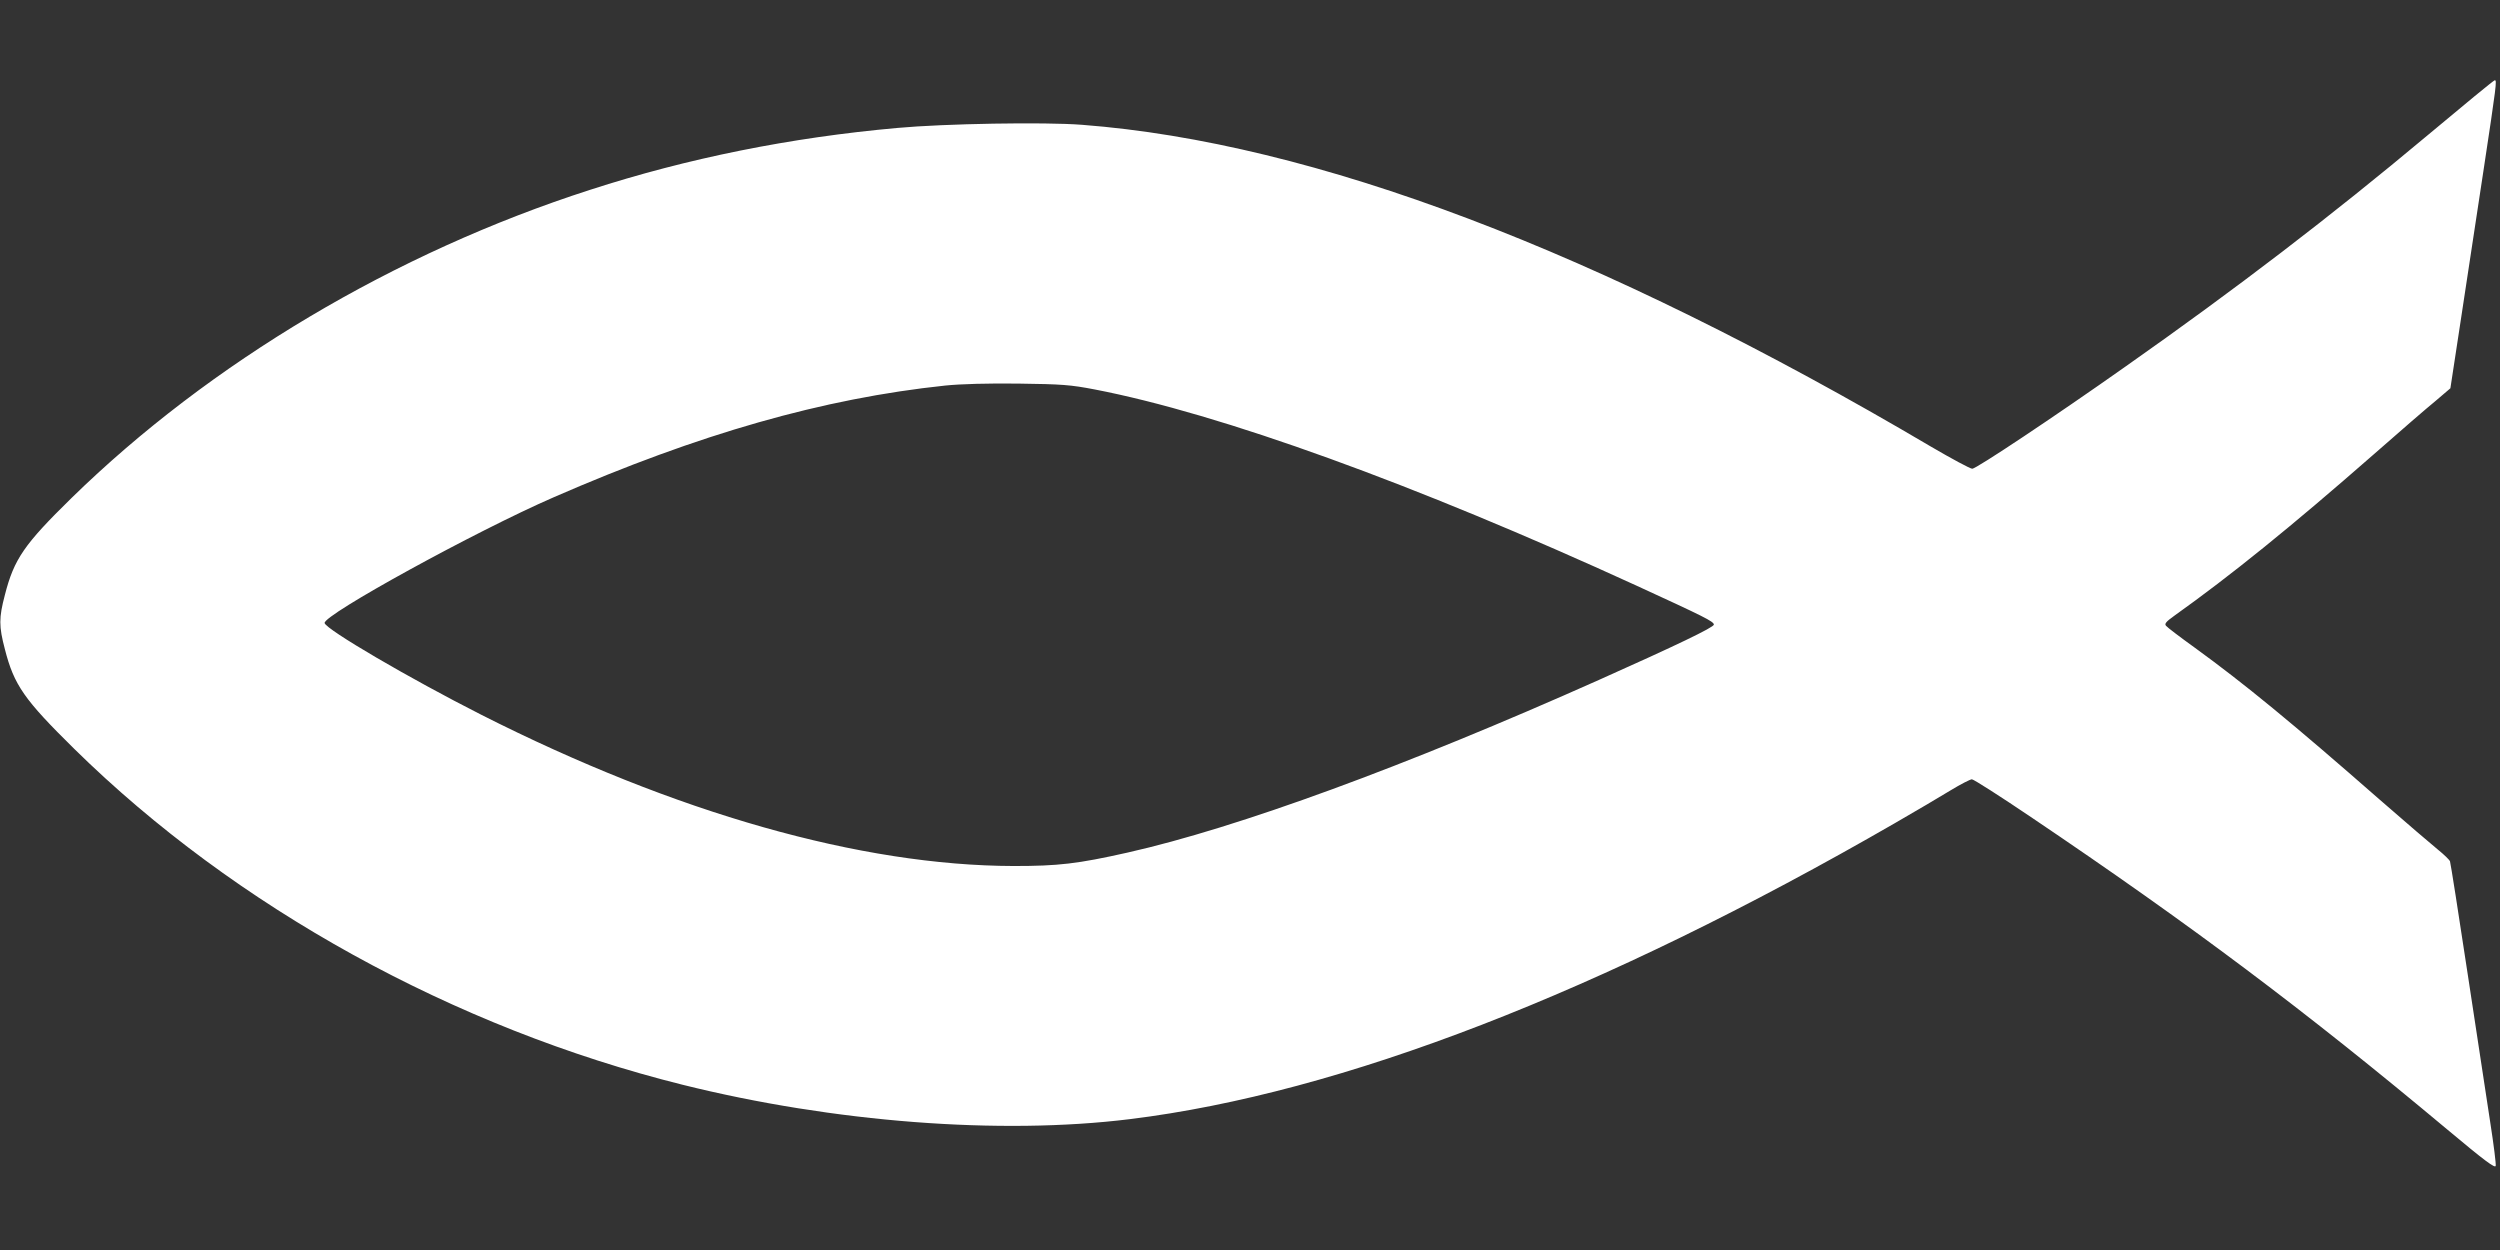 <?xml version="1.0" standalone="no"?>
<!DOCTYPE svg PUBLIC "-//W3C//DTD SVG 20010904//EN"
 "http://www.w3.org/TR/2001/REC-SVG-20010904/DTD/svg10.dtd">
<svg version="1.0" xmlns="http://www.w3.org/2000/svg"
 width="1280pt" height="640pt" viewBox="0 0 1280 640"
 preserveAspectRatio="xMidYMid meet">
<rect x="0" y="0" width="1280" height="640" fill="#333333" stroke="none"/>
<g transform="translate(0,640) scale(0.1,-0.1)"
fill="#ffffff" stroke="none">
<path d="M12430 5708 c-498 -417 -982 -787 -1545 -1183 -371 -262 -767 -525
-787 -525 -10 0 -105 51 -211 113 -1701 1004 -3160 1557 -4347 1648 -192 15
-705 6 -945 -16 -548 -49 -1074 -155 -1574 -317 -1000 -322 -1947 -886 -2655
-1578 -242 -237 -294 -312 -341 -496 -31 -118 -31 -160 0 -278 47 -184 99
-258 356 -511 823 -809 1943 -1427 3114 -1719 771 -192 1627 -258 2290 -176
1081 133 2415 649 3916 1515 107 62 237 138 287 169 51 31 100 56 108 56 9 0
145 -87 302 -193 823 -555 1405 -992 2132 -1600 190 -159 246 -201 248 -186 2
10 -10 107 -27 216 -17 109 -69 452 -116 763 -47 311 -88 572 -91 580 -3 8
-31 35 -62 60 -31 25 -165 140 -297 255 -451 395 -692 593 -948 779 -75 54
-141 104 -147 112 -9 10 0 21 42 51 289 206 596 454 1023 828 132 116 274 239
316 273 l75 64 52 341 c29 188 81 535 117 771 67 443 70 467 58 465 -5 0 -159
-127 -343 -281z m-6825 -1302 c643 -124 1638 -484 2775 -1005 344 -158 395
-183 395 -199 0 -14 -194 -107 -588 -283 -995 -444 -1850 -757 -2413 -884
-258 -58 -355 -69 -584 -69 -783 2 -1731 271 -2725 774 -369 187 -796 437
-803 470 -8 41 775 471 1173 644 745 325 1380 506 2005 572 78 8 219 12 375
10 223 -3 265 -6 390 -30z"/>
</g>
</svg>

